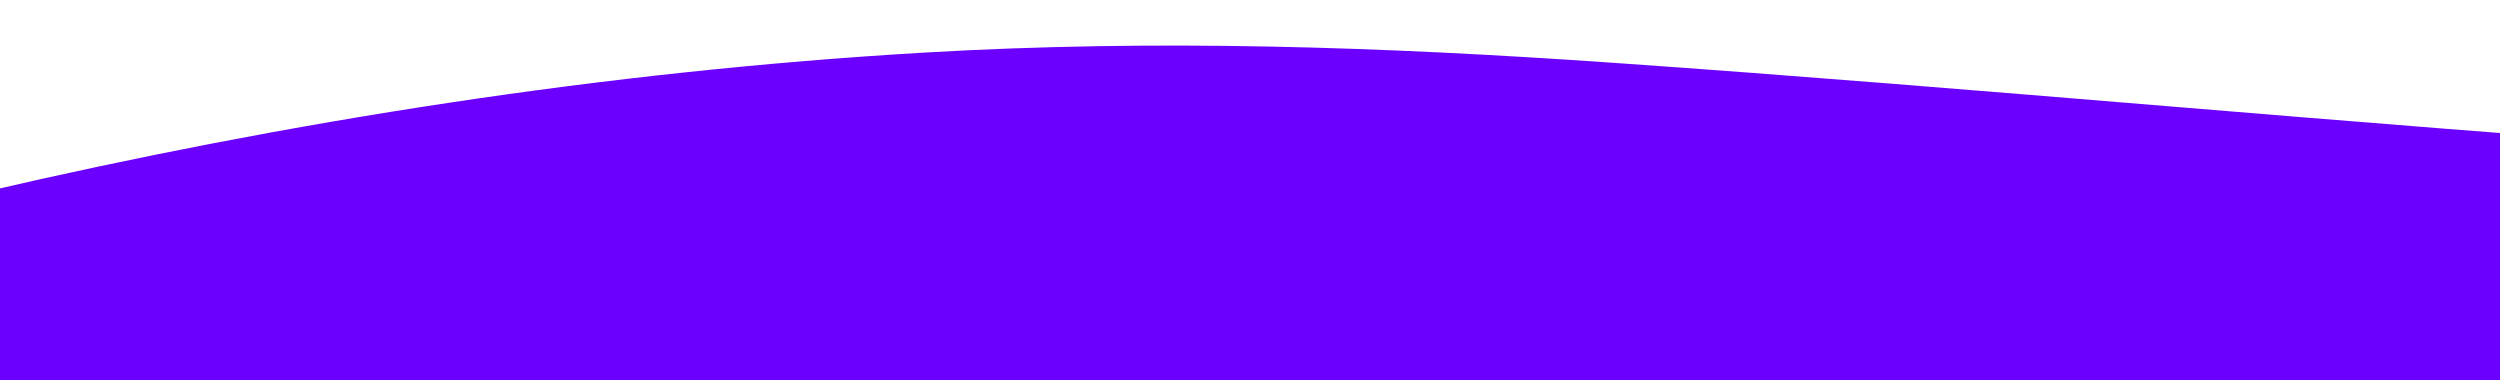 <svg xmlns="http://www.w3.org/2000/svg" id="Layer_1" data-name="Layer 1" viewBox="0 0 980 149"><defs><style>      .cls-1 {        fill: #6c00ff;      }    </style></defs><path class="cls-1" d="M2407.51,11.61l52.56,1.96c270.91,10.07,544.14,64.48,815.29,54.08,113.7-4.36,222.33-28.94,335.08-39.04,156.63-14.03,364.79-14.92,505.7,62.47,16.7,9.17,36.96,20.58,44.99,38.52v6c-12.42,20.8-42,19.54-63.02,25-45.67-.12-91.38.15-137.05,0-1277.63-4.33-2556.02-7.84-3833.82-14.05-54.2-.26-108.42.3-162.61.04L-7.62,75.59C113.23,47.46,238.08,27.88,362.29,20.62c91.12-5.33,179.1-2.33,270.08,4,289.16,20.11,582.34,55.87,872.28,43.95,91.82-3.77,178.3-17.26,269.15-26.95,153.24-16.35,309.99-26.78,463.66-30.01h170.06Z"></path><rect class="cls-1" x="-35.36" y="145.88" width="4186.85" height="8.77"></rect></svg>